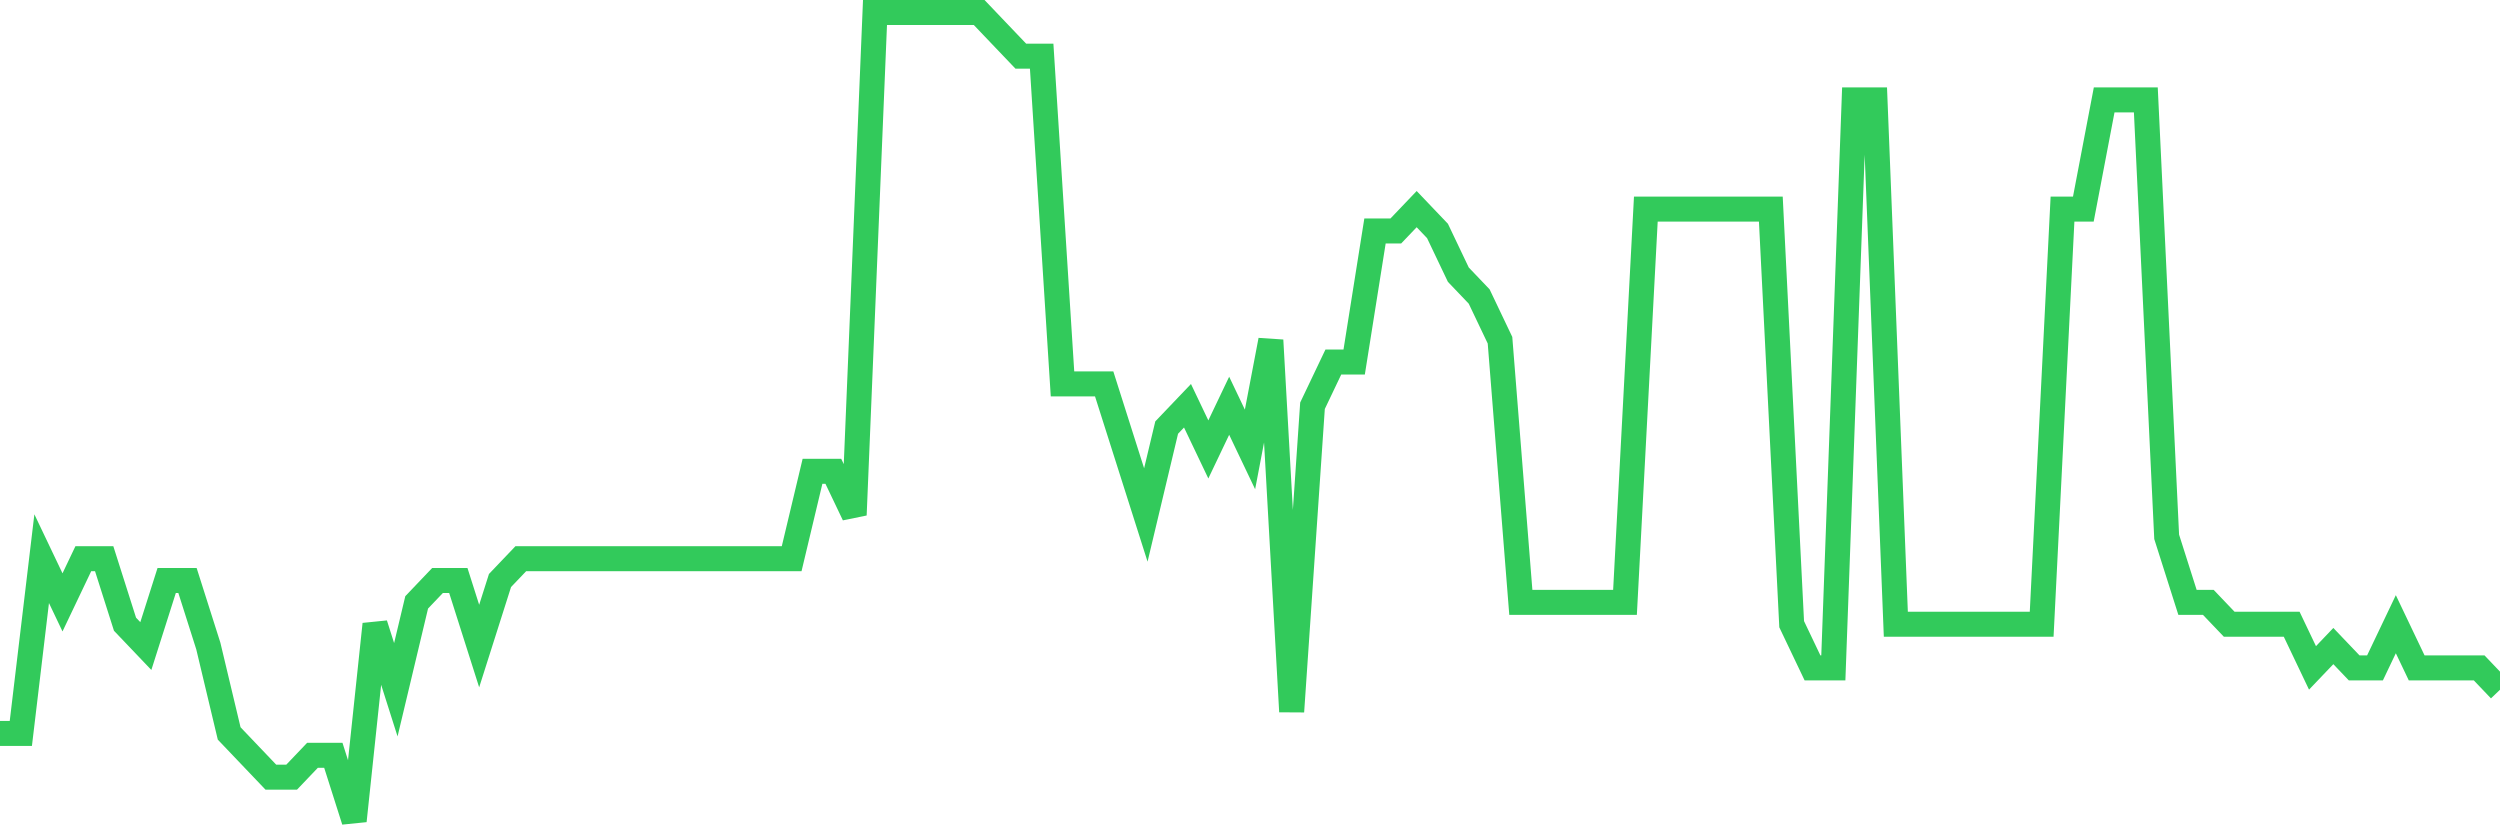 <svg
  xmlns="http://www.w3.org/2000/svg"
  xmlns:xlink="http://www.w3.org/1999/xlink"
  width="120"
  height="40"
  viewBox="0 0 120 40"
  preserveAspectRatio="none"
>
  <polyline
    points="0,35.205 1,35.205 2,26.816 3,28.914 4,26.816 5,26.816 6,29.962 7,31.011 8,27.865 9,27.865 10,31.011 11,35.205 12,36.254 13,37.303 14,37.303 15,36.254 16,36.254 17,39.4 18,29.962 19,33.108 20,28.914 21,27.865 22,27.865 23,31.011 24,27.865 25,26.816 26,26.816 27,26.816 28,26.816 29,26.816 30,26.816 31,26.816 32,26.816 33,26.816 34,26.816 35,26.816 36,26.816 37,26.816 38,26.816 39,22.622 40,22.622 41,24.719 42,0.6 43,0.6 44,0.6 45,0.6 46,0.6 47,0.6 48,1.649 49,2.697 50,2.697 51,18.427 52,18.427 53,18.427 54,21.573 55,24.719 56,20.524 57,19.476 58,21.573 59,19.476 60,21.573 61,16.33 62,34.157 63,19.476 64,17.378 65,17.378 66,11.086 67,11.086 68,10.038 69,11.086 70,13.184 71,14.232 72,16.33 73,28.914 74,28.914 75,28.914 76,28.914 77,28.914 78,28.914 79,10.038 80,10.038 81,10.038 82,10.038 83,10.038 84,10.038 85,10.038 86,29.962 87,32.059 88,32.059 89,4.795 90,4.795 91,29.962 92,29.962 93,29.962 94,29.962 95,29.962 96,29.962 97,29.962 98,29.962 99,10.038 100,10.038 101,4.795 102,4.795 103,4.795 104,25.768 105,28.914 106,28.914 107,29.962 108,29.962 109,29.962 110,29.962 111,32.059 112,31.011 113,32.059 114,32.059 115,29.962 116,32.059 117,32.059 118,32.059 119,32.059 120,33.108"
    fill="none"
    stroke="#32ca5b"
    stroke-width="1.2"
  >
  </polyline>
</svg>